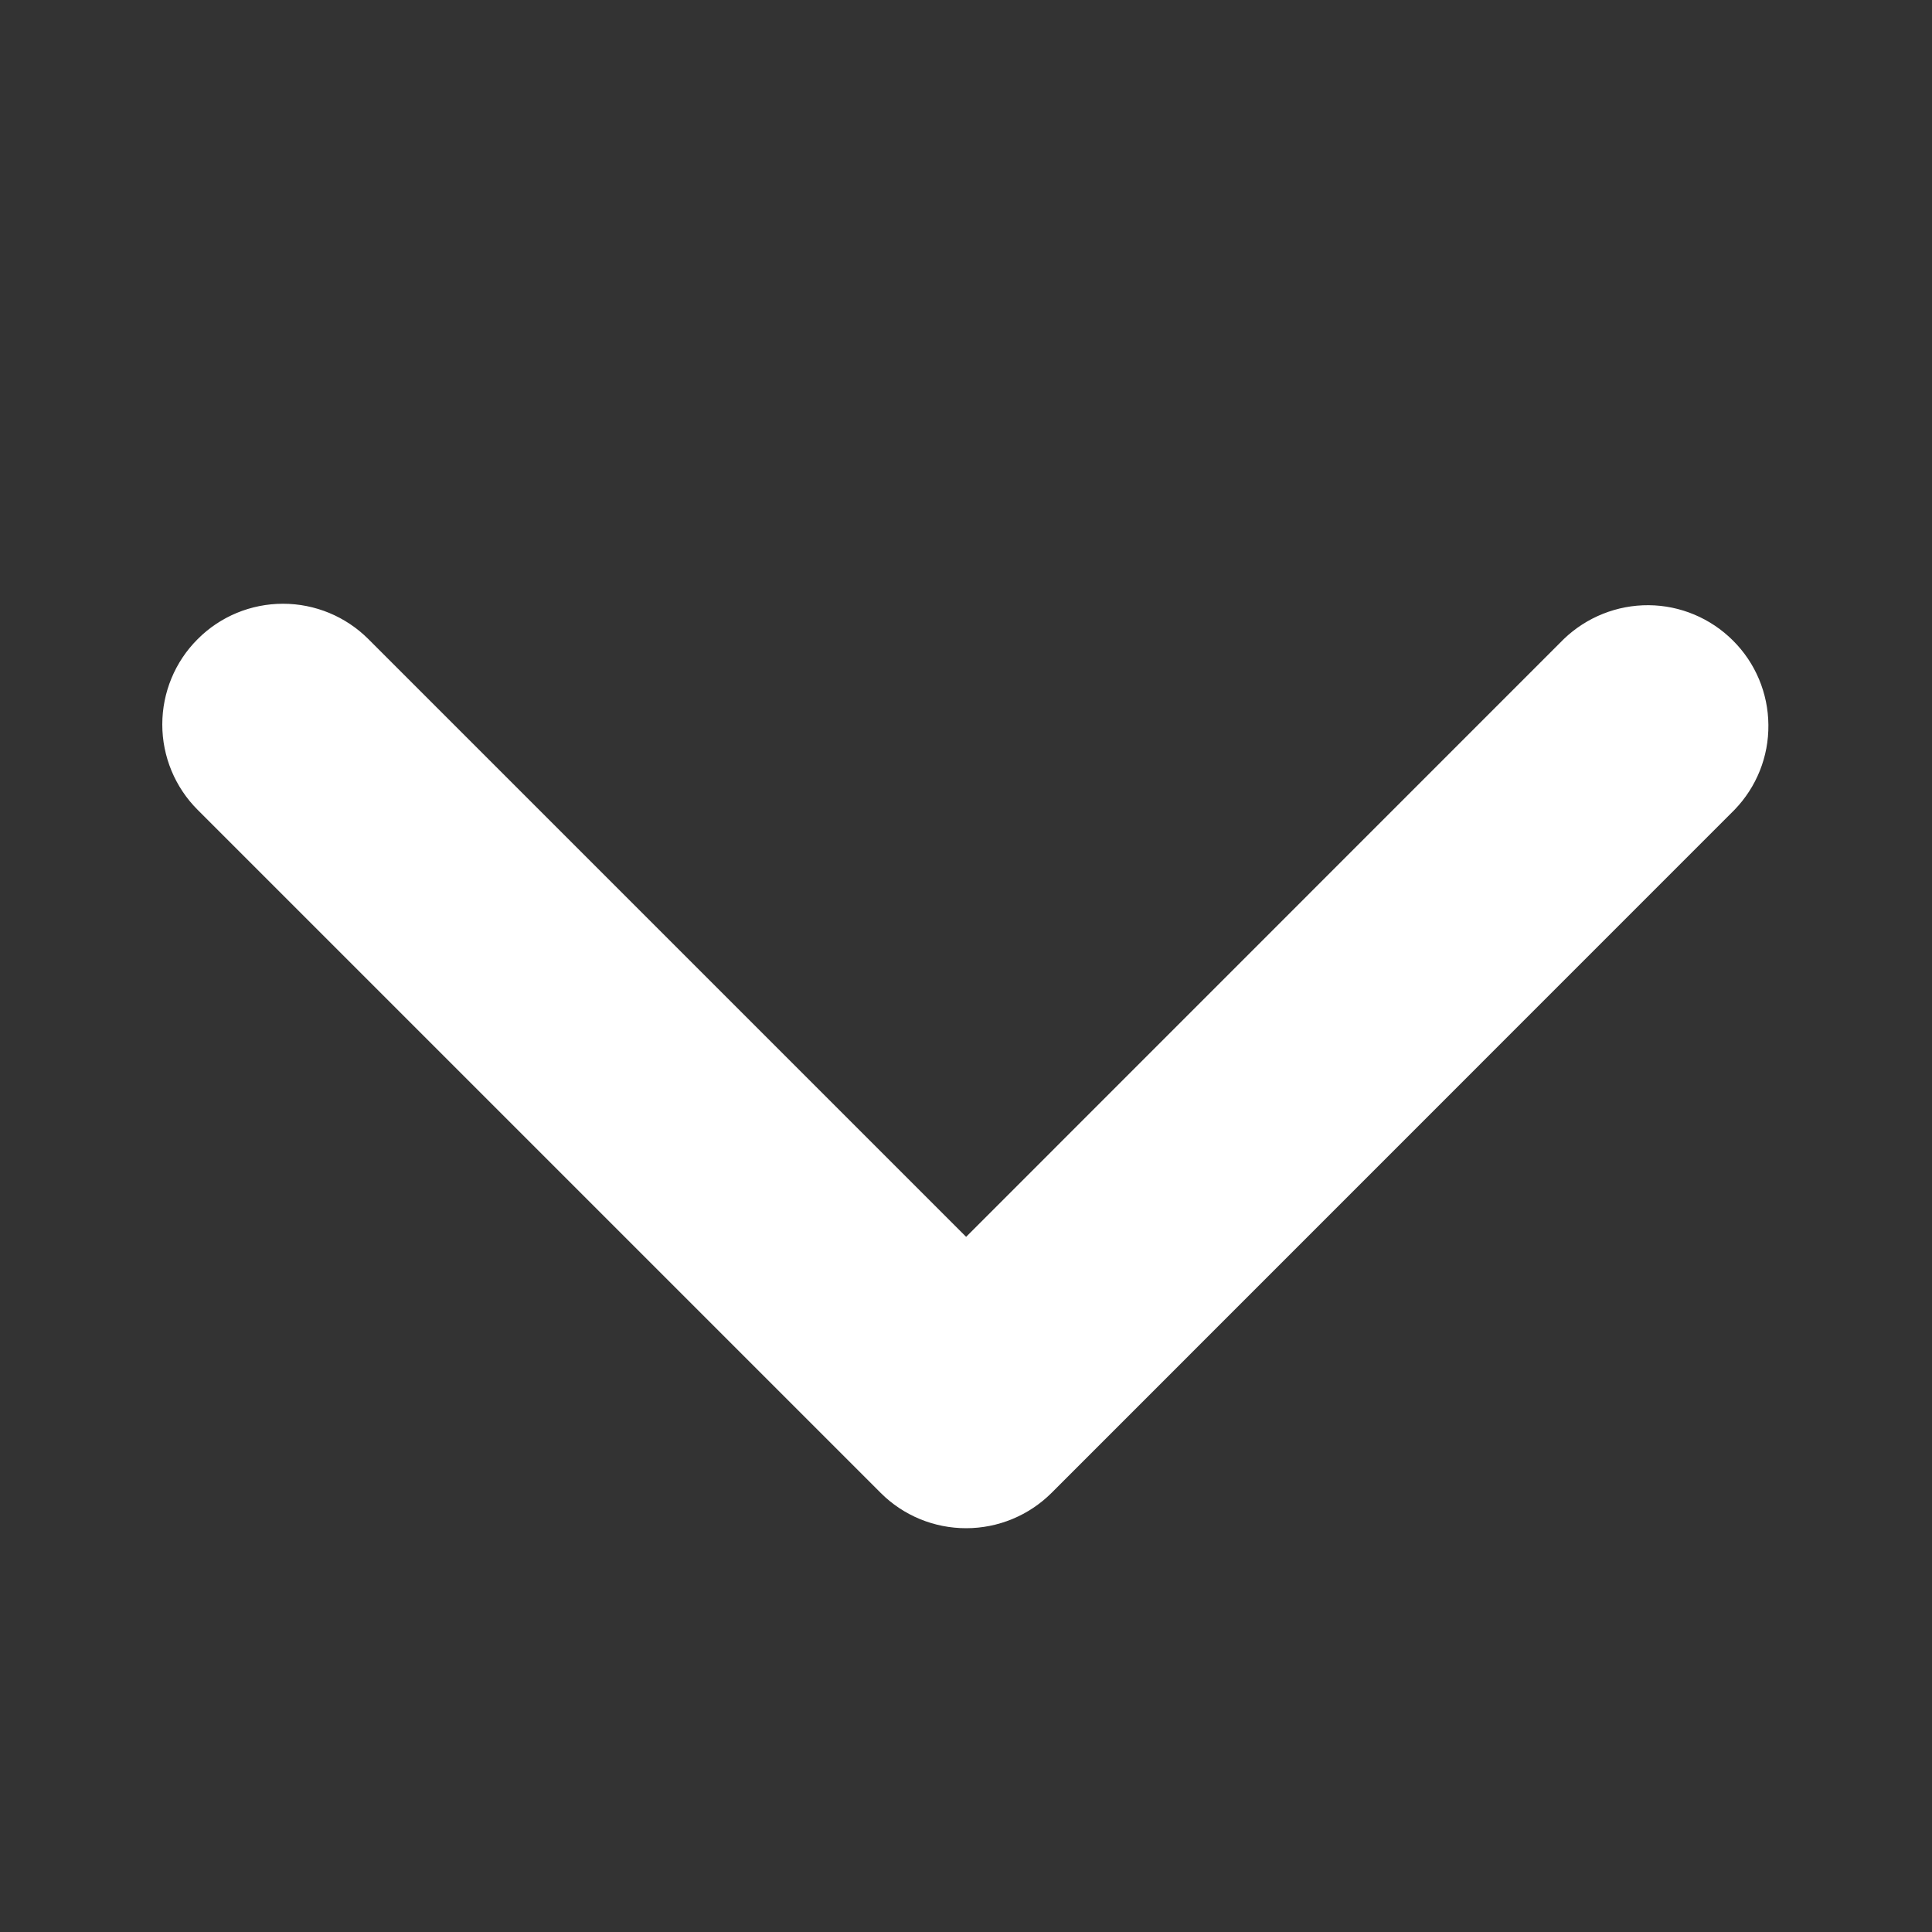 <?xml version="1.0" encoding="UTF-8"?> <svg xmlns="http://www.w3.org/2000/svg" width="16" height="16" viewBox="0 0 16 16" fill="none"><rect x="0" y="0" width="16" height="16" fill="#333333" stroke="none"/><path d="M1.637 5.293C1.824 5.105 2.078 5 2.344 5C2.609 5 2.863 5.105 3.051 5.293L8.001 10.243L12.95 5.293C13.139 5.111 13.392 5.01 13.654 5.012C13.916 5.014 14.167 5.12 14.352 5.305C14.538 5.49 14.643 5.741 14.645 6.003C14.648 6.266 14.547 6.518 14.364 6.707L8.708 12.364C8.52 12.551 8.266 12.656 8.001 12.656C7.735 12.656 7.481 12.551 7.294 12.364L1.637 6.707C1.449 6.519 1.344 6.265 1.344 6C1.344 5.735 1.449 5.48 1.637 5.293Z" fill="white"></path></svg> 